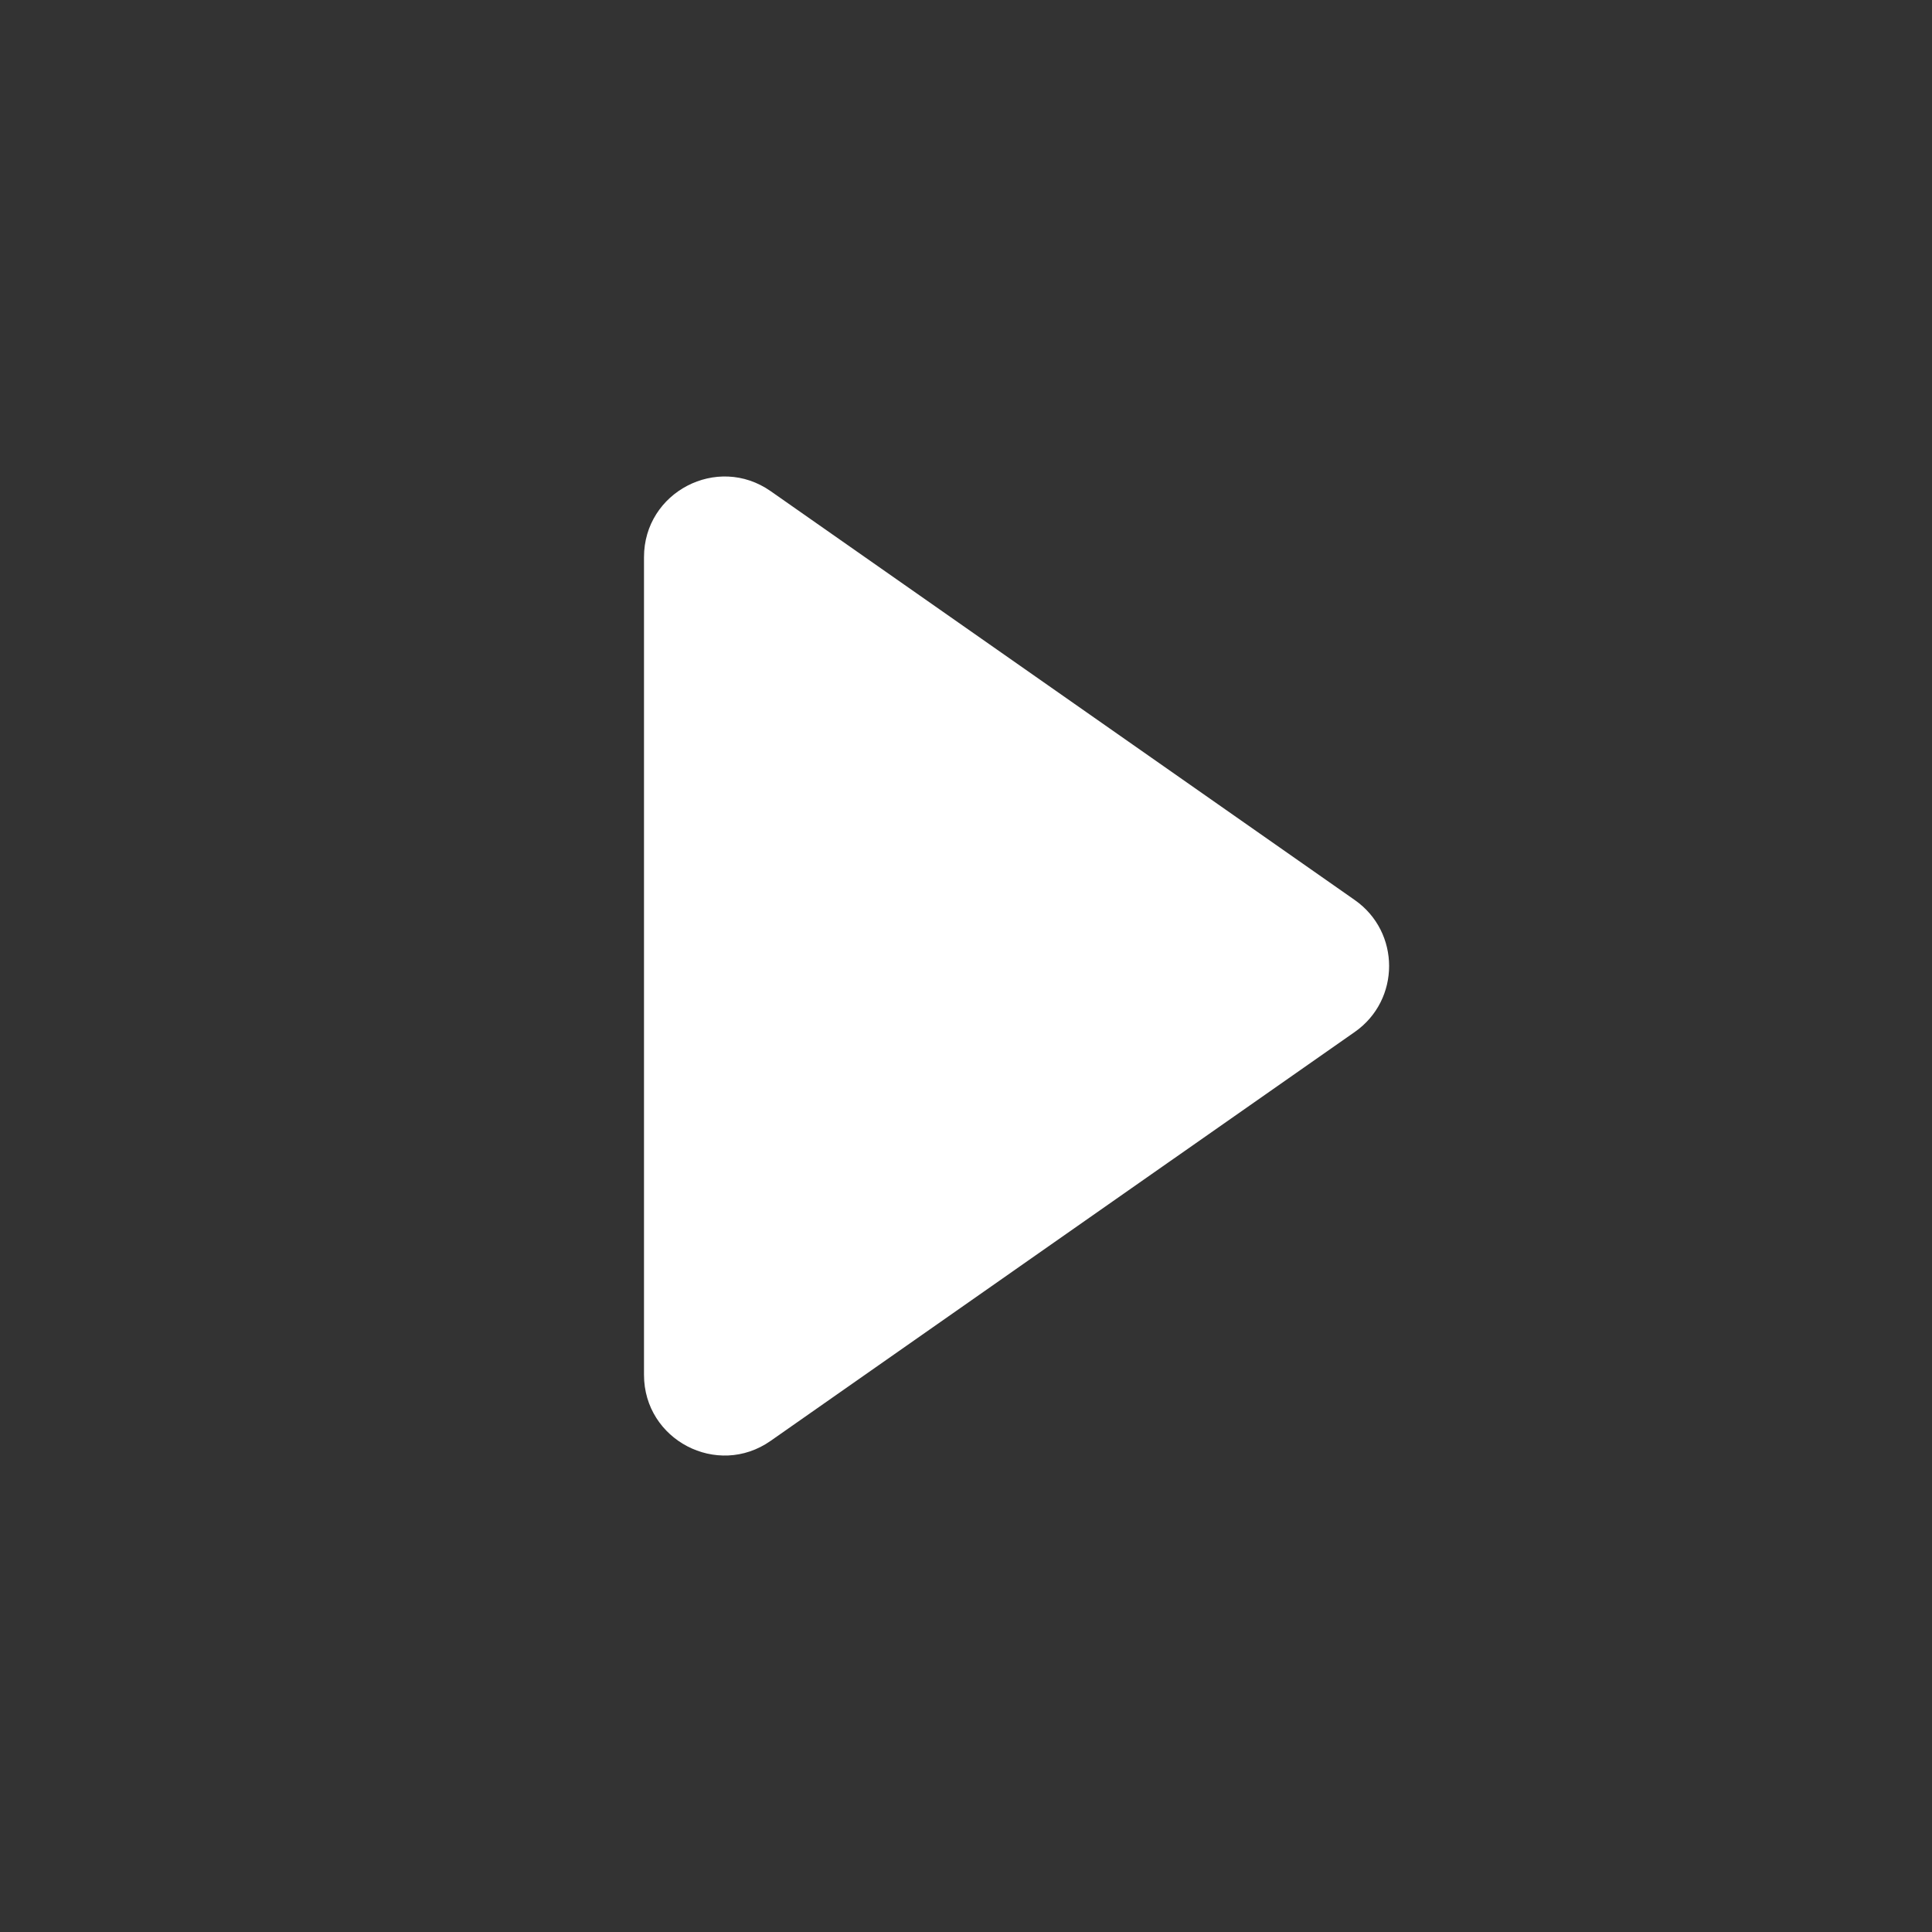 <svg width="24" height="24" viewBox="0 0 24 24" fill="none" xmlns="http://www.w3.org/2000/svg">
<rect x="0" y="0" width="24" height="24" fill="#333333" stroke="none"/>
<path fill-rule="evenodd" clip-rule="evenodd" d="M9.573 17.899C8.911 18.363 8 17.888 8 17.079V6.921C8 6.112 8.911 5.638 9.573 6.101L16.83 11.181C17.398 11.579 17.398 12.421 16.83 12.819L14.581 14.393L14.512 14.441L9.573 17.899Z" fill="#ffffff"/>
</svg>
